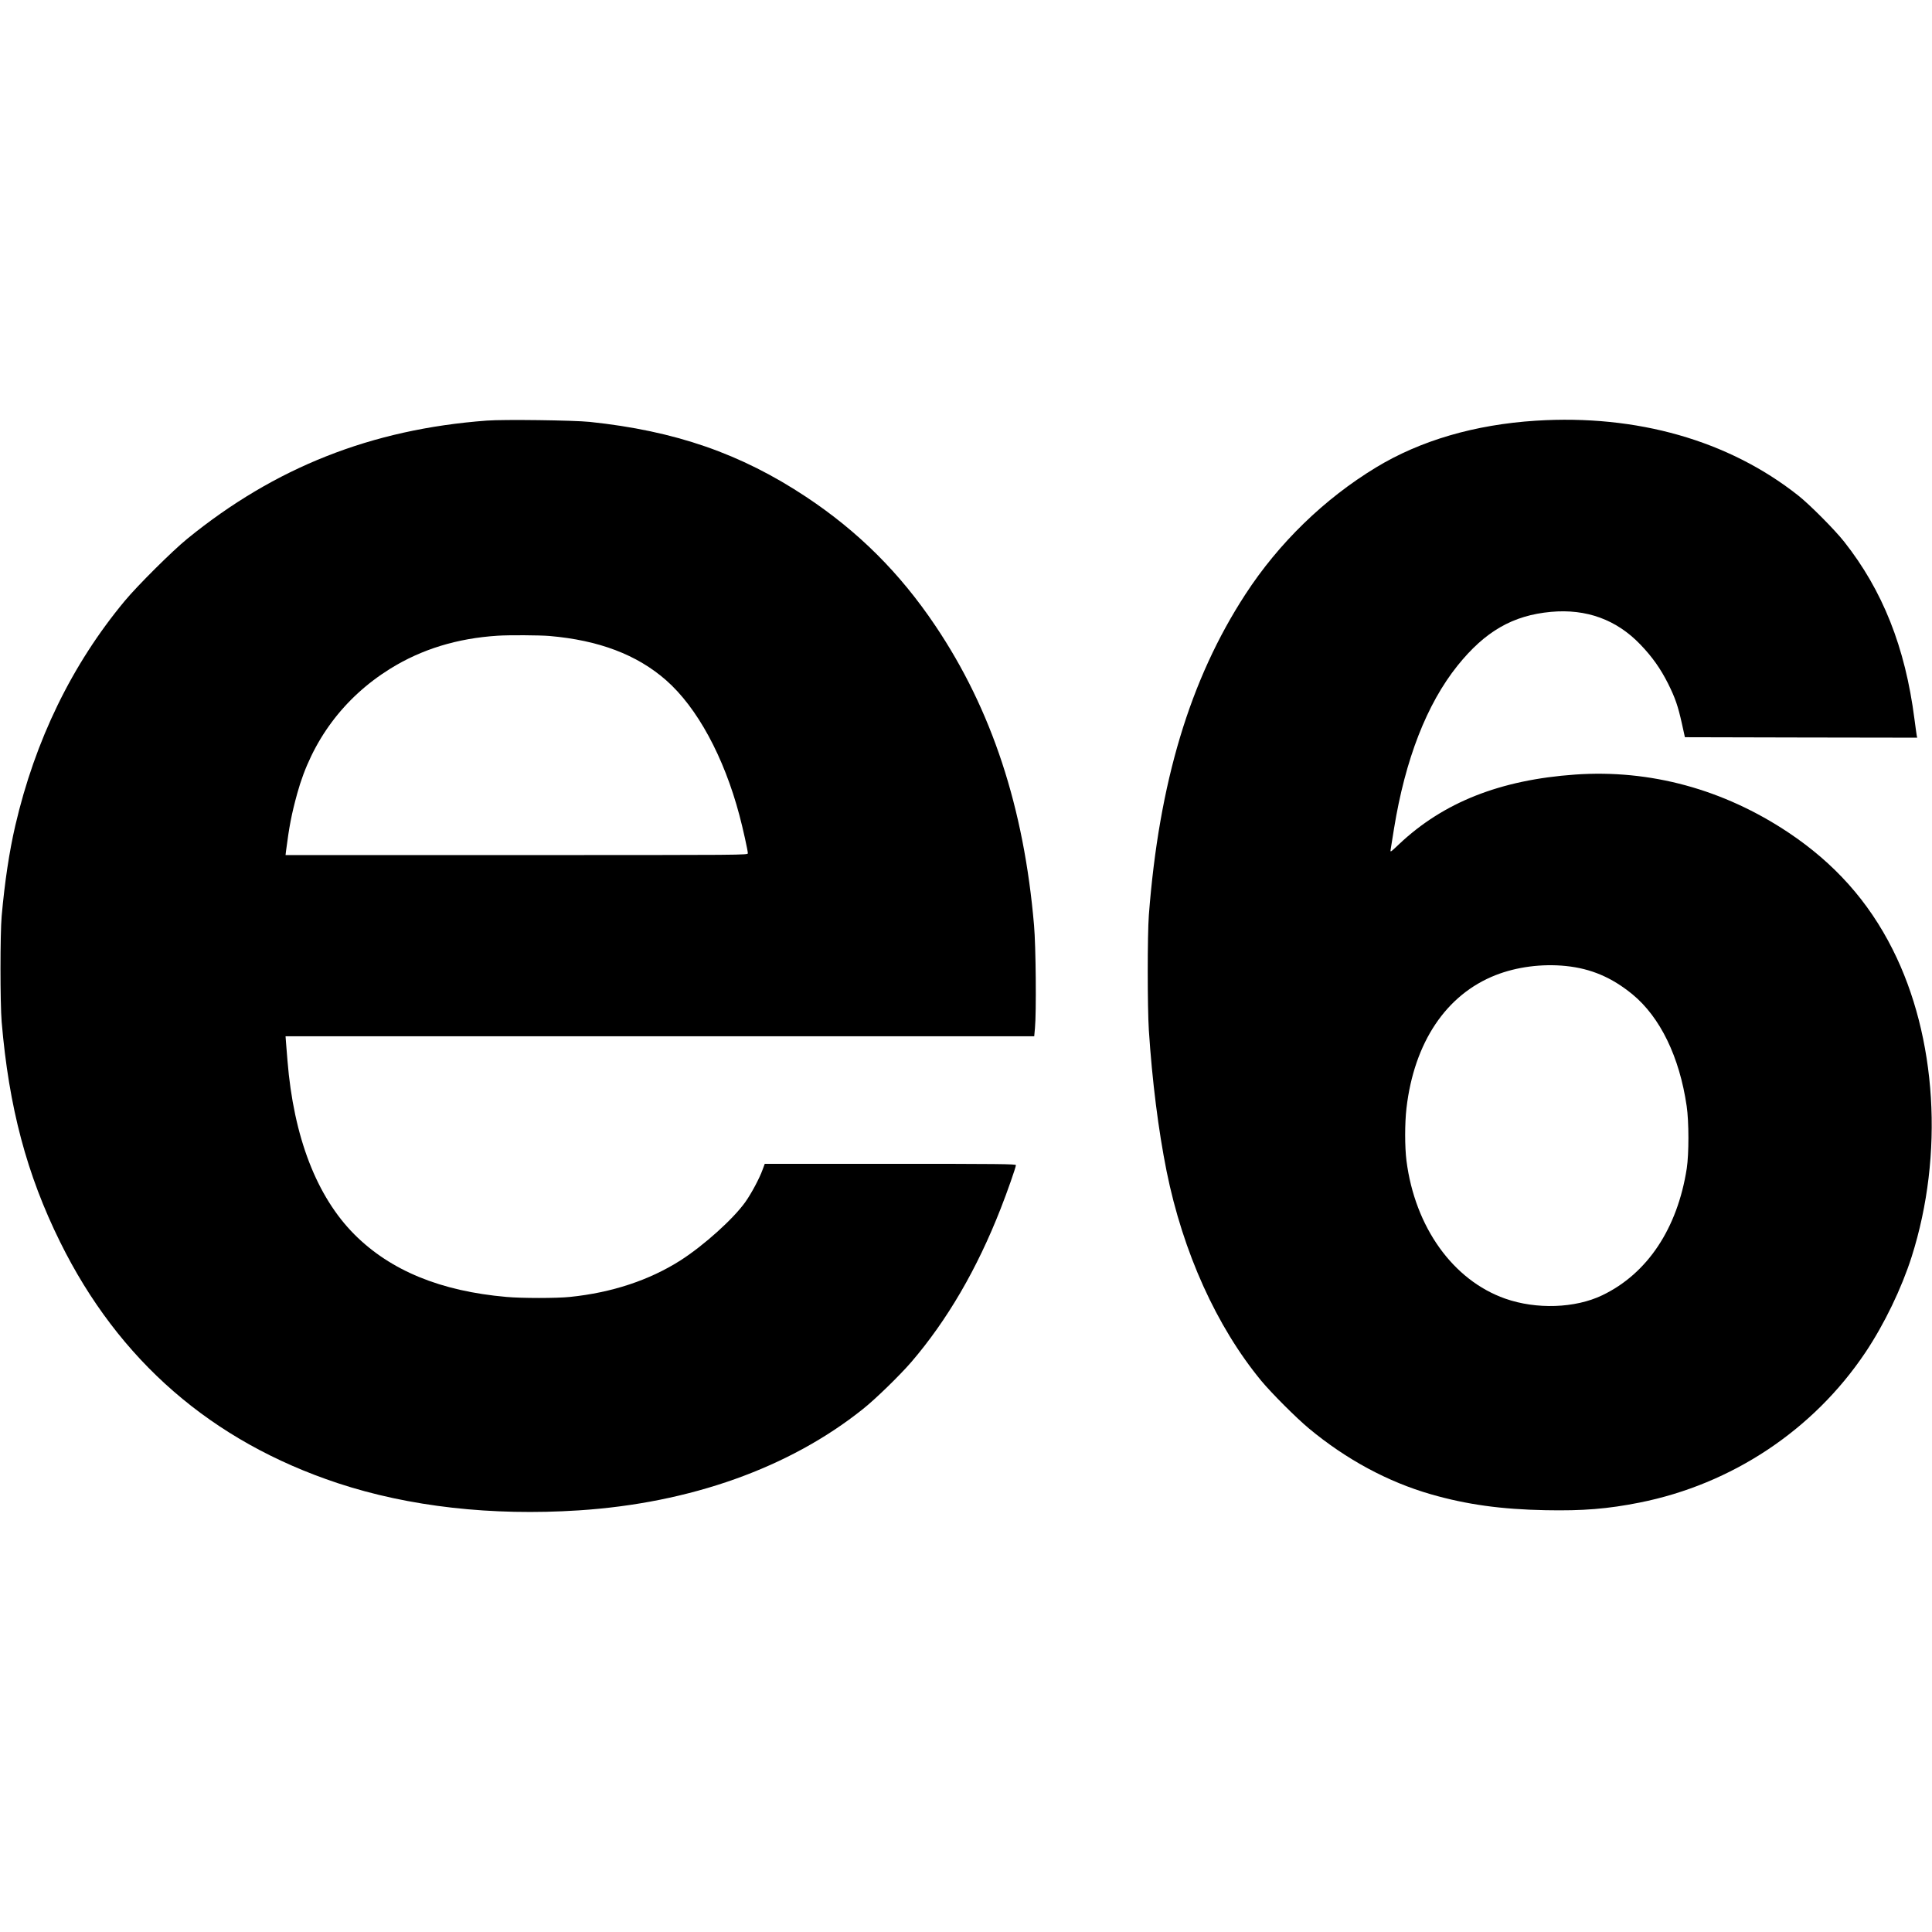 <?xml version="1.0" standalone="no"?>
<!DOCTYPE svg PUBLIC "-//W3C//DTD SVG 20010904//EN"
 "http://www.w3.org/TR/2001/REC-SVG-20010904/DTD/svg10.dtd">
<svg version="1.0" xmlns="http://www.w3.org/2000/svg"
 width="2090pt" height="2090pt" viewBox="0 0 2090 2090"
 preserveAspectRatio="xMidYMid meet">
<g transform="translate(0,2090) scale(0.1,-0.1)"
fill="#000000" stroke="none">
<path d="M5265 16350 c-1246 -93 -2291 -506 -3240 -1279 -162 -132 -537 -505
-675 -671 -572 -688 -970 -1507 -1185 -2433 -65 -281 -114 -608 -147 -977 -17
-191 -17 -942 0 -1145 78 -922 271 -1650 632 -2380 634 -1284 1640 -2158 3005
-2610 769 -254 1663 -355 2605 -294 1208 78 2281 461 3076 1097 136 108 396
362 521 506 388 452 712 1006 968 1661 71 180 165 449 165 471 0 12 -194 14
-1359 14 l-1358 0 -23 -62 c-33 -93 -121 -258 -187 -351 -130 -183 -449 -470
-702 -632 -338 -215 -744 -349 -1196 -395 -140 -15 -524 -15 -686 0 -712 62
-1254 285 -1644 675 -409 410 -658 1053 -725 1880 -5 72 -13 160 -16 198 l-5
67 4049 0 4050 0 8 88 c16 165 10 888 -10 1112 -109 1275 -457 2333 -1067
3240 -384 572 -835 1021 -1399 1395 -706 468 -1416 714 -2340 811 -177 18
-929 28 -1115 14z m680 -2330 c533 -46 945 -202 1260 -478 337 -296 626 -828
794 -1462 38 -142 91 -383 91 -410 0 -20 -4 -20 -2501 -20 l-2500 0 5 43 c35
269 59 396 121 622 157 572 504 1038 1005 1350 341 212 726 330 1165 358 122
8 451 6 560 -3z"/>
<path d="M16615 16349 c-660 -42 -1249 -214 -1730 -506 -559 -339 -1053 -819
-1413 -1373 -599 -920 -934 -2034 -1044 -3470 -16 -213 -16 -993 0 -1245 36
-550 103 -1081 192 -1525 177 -876 540 -1680 1024 -2267 113 -136 379 -402
516 -516 403 -335 854 -578 1320 -712 386 -111 761 -163 1240 -172 404 -8 673
14 1015 82 1001 199 1883 786 2445 1625 205 307 390 691 500 1035 351 1106
272 2377 -206 3325 -262 521 -630 932 -1129 1265 -701 467 -1495 683 -2305
626 -811 -57 -1427 -301 -1906 -754 -94 -89 -95 -90 -90 -56 3 19 19 120 36
224 122 752 354 1348 687 1764 299 372 598 544 1011 582 383 35 709 -84 967
-353 129 -134 219 -262 300 -423 77 -155 107 -241 150 -435 l32 -145 1257 -3
1256 -2 -5 22 c-2 13 -14 94 -25 181 -100 777 -344 1390 -761 1918 -103 130
-373 402 -499 501 -753 594 -1743 876 -2835 807z m324 -5899 c273 -28 497
-124 720 -306 301 -248 509 -676 587 -1209 25 -168 25 -517 1 -675 -101 -650
-426 -1138 -914 -1372 -293 -141 -714 -155 -1051 -36 -564 199 -975 773 -1067
1491 -19 150 -19 406 0 569 83 713 430 1229 964 1439 229 90 502 125 760 99z"/>
</g>
</svg>

